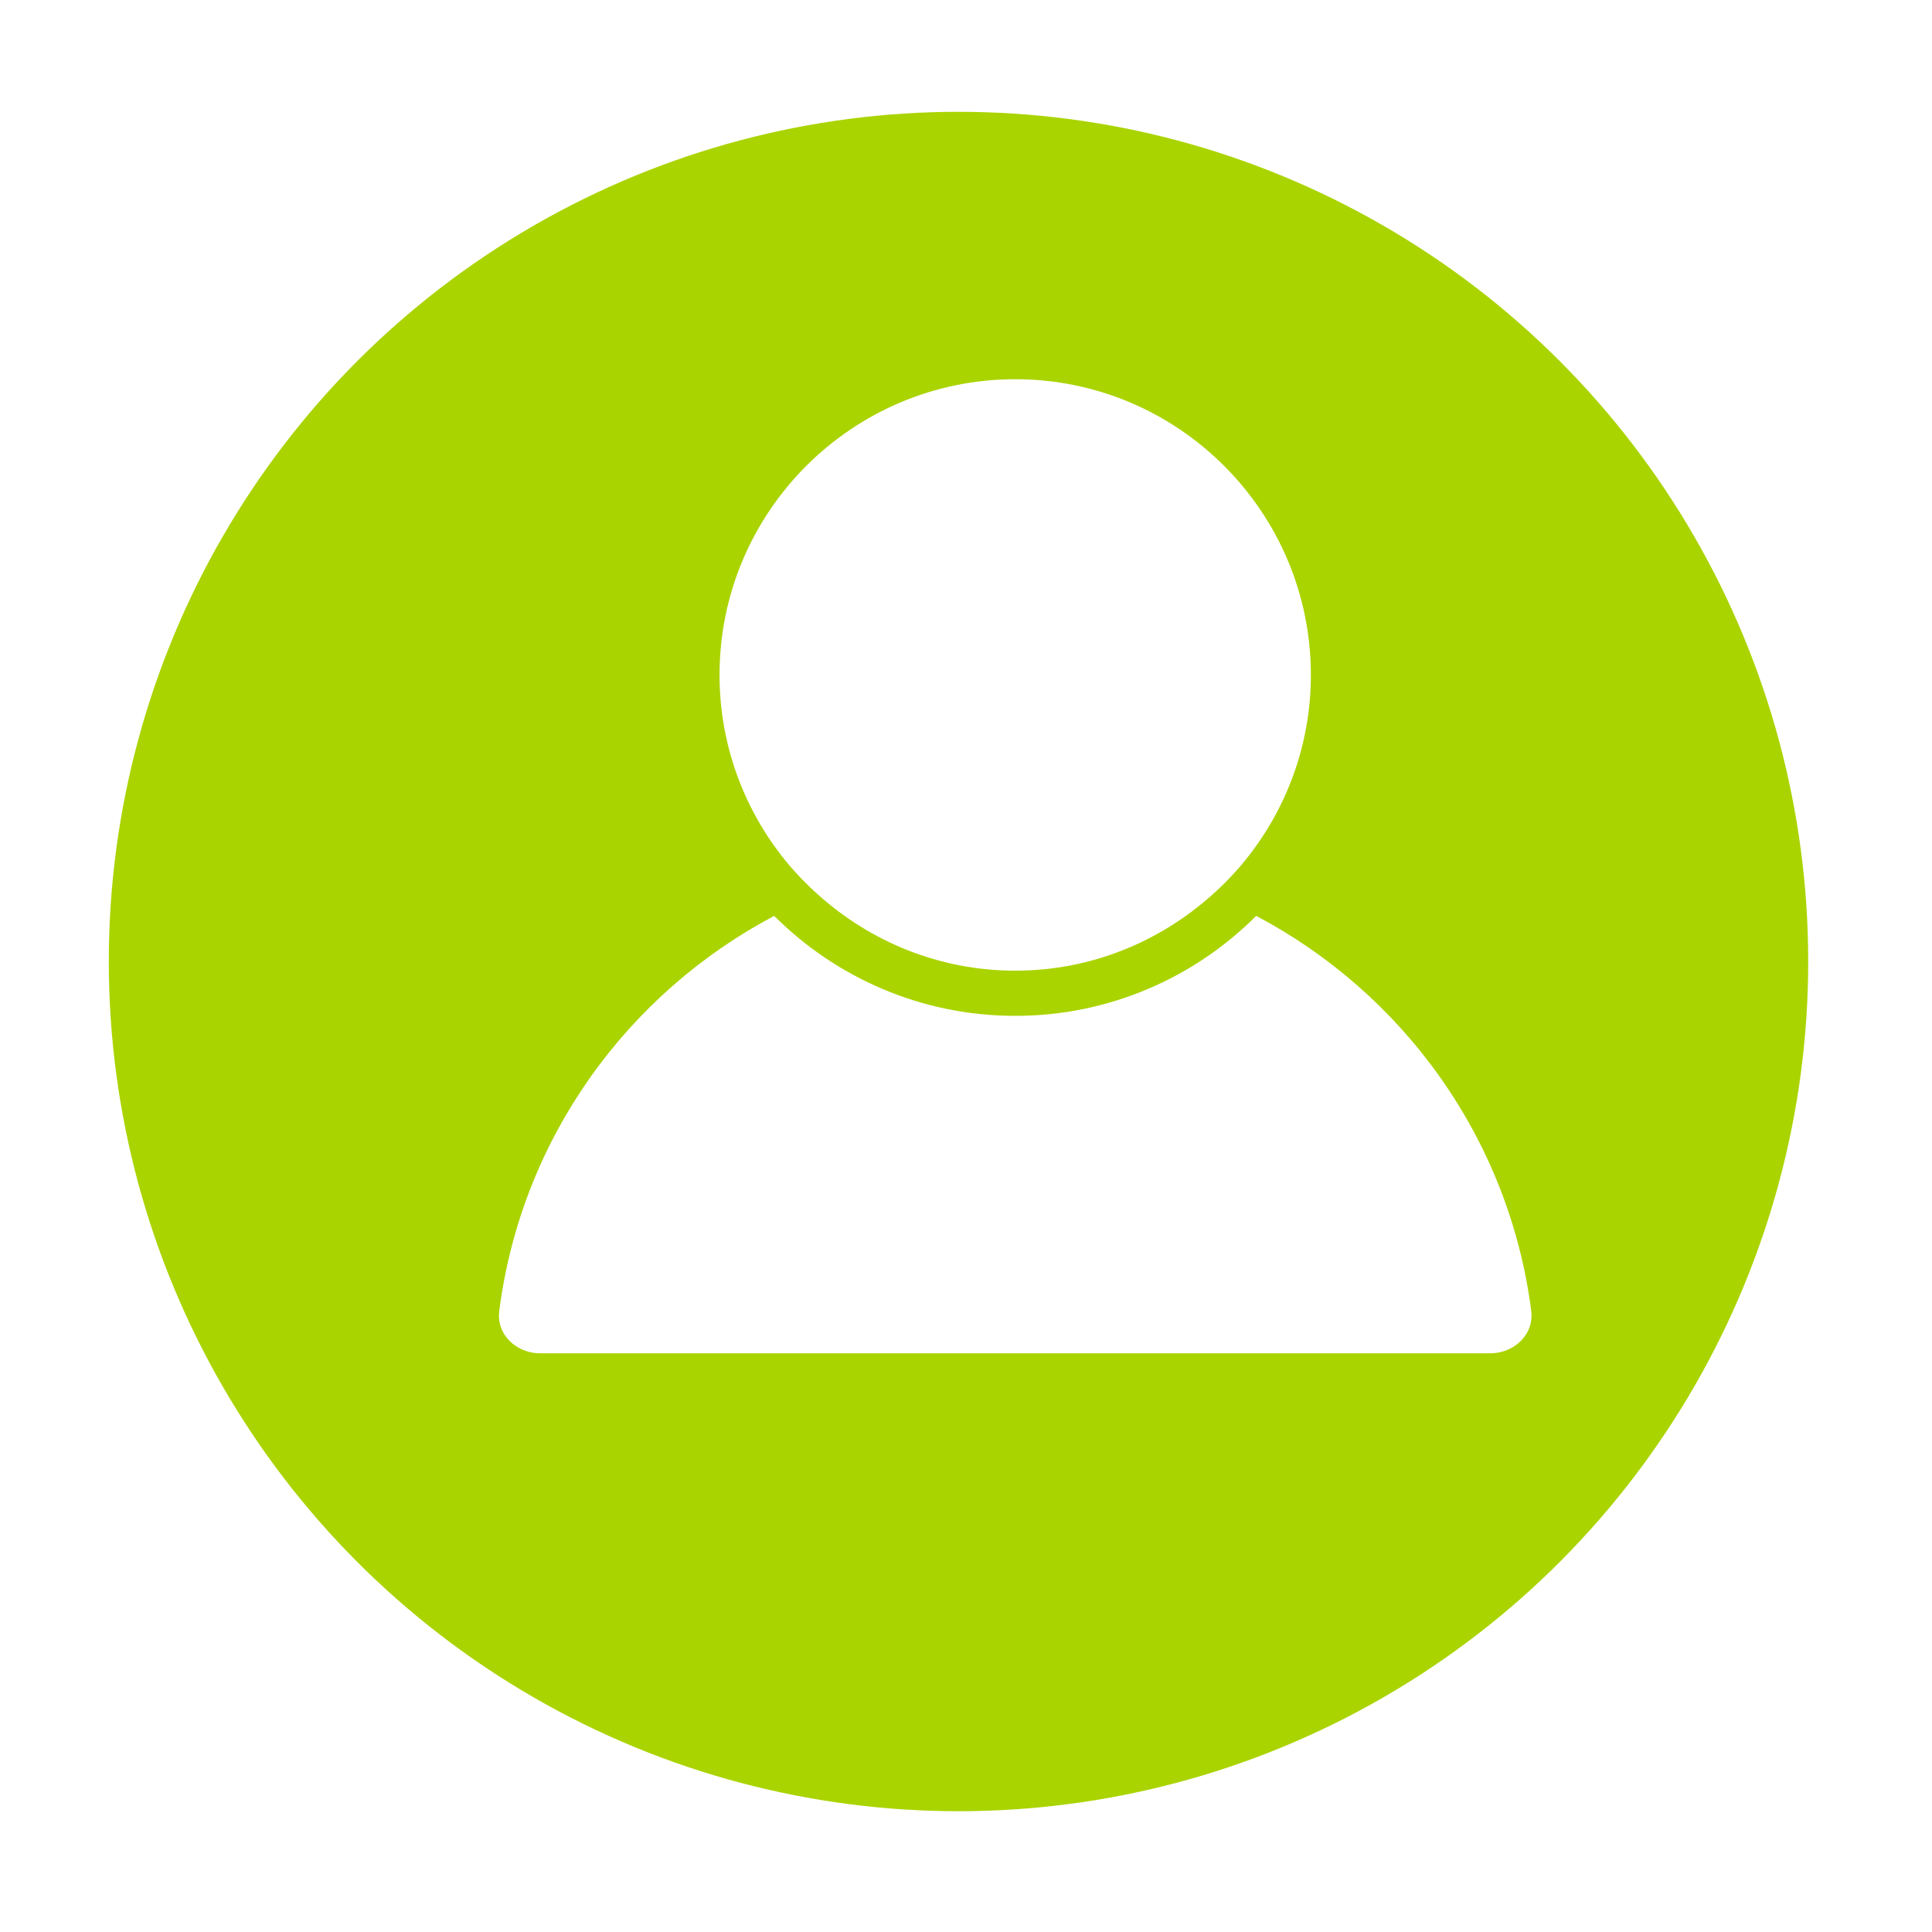 <?xml version="1.0" encoding="UTF-8" standalone="no"?>
<!-- Created with Inkscape (http://www.inkscape.org/) -->

<svg
   xmlns:dc="http://purl.org/dc/elements/1.1/"
   xmlns:cc="http://creativecommons.org/ns#"
   xmlns:rdf="http://www.w3.org/1999/02/22-rdf-syntax-ns#"
   xmlns:svg="http://www.w3.org/2000/svg"
   xmlns="http://www.w3.org/2000/svg"
   xmlns:sodipodi="http://sodipodi.sourceforge.net/DTD/sodipodi-0.dtd"
   xmlns:inkscape="http://www.inkscape.org/namespaces/inkscape"
   width="64"
   height="64"
   viewBox="0 0 64 64"
   id="svg4481"
   version="1.1"
   inkscape:version="0.92.2 2405546, 2018-03-11"
   sodipodi:docname="btn_account.svg">
  <defs
     id="defs4483">
    <clipPath
       clipPathUnits="userSpaceOnUse"
       id="clipPath18">
      <path
         inkscape:connector-curvature="0"
         d="m 0,9.988 340,0 0,720 -340,0 0,-720 z"
         id="path20" />
    </clipPath>
    <clipPath
       clipPathUnits="userSpaceOnUse"
       id="clipPath18-4">
      <path
         inkscape:connector-curvature="0"
         d="M 0,6 210,6 210,266 0,266 0,6 Z"
         id="path20-76" />
    </clipPath>
    <clipPath
       clipPathUnits="userSpaceOnUse"
       id="clipPath18-4-5">
      <path
         inkscape:connector-curvature="0"
         d="M 0,6 210,6 210,266 0,266 0,6 Z"
         id="path20-76-6" />
    </clipPath>
    <clipPath
       clipPathUnits="userSpaceOnUse"
       id="clipPath18-6">
      <path
         inkscape:connector-curvature="0"
         d="m 0,4.422 200,0 0,200 -200,0 0,-200 z"
         id="path20-0" />
    </clipPath>
    <clipPath
       clipPathUnits="userSpaceOnUse"
       id="clipPath18-9-9-0-4-3">
      <path
         inkscape:connector-curvature="0"
         d="m 0,4.559 370,0 0,350 -370,0 0,-350 z"
         id="path20-9-9-7-31-8" />
    </clipPath>
    <clipPath
       clipPathUnits="userSpaceOnUse"
       id="clipPath18-9-9-0-4-3-0">
      <path
         inkscape:connector-curvature="0"
         d="m 0,4.559 370,0 0,350 -370,0 0,-350 z"
         id="path20-9-9-7-31-8-1" />
    </clipPath>
    <clipPath
       clipPathUnits="userSpaceOnUse"
       id="clipPath18-9-9-0-4-3-1">
      <path
         inkscape:connector-curvature="0"
         d="m 0,4.559 370,0 0,350 -370,0 0,-350 z"
         id="path20-9-9-7-31-8-4" />
    </clipPath>
    <clipPath
       clipPathUnits="userSpaceOnUse"
       id="clipPath18-9-9-0-4-3-0-2">
      <path
         inkscape:connector-curvature="0"
         d="m 0,4.559 370,0 0,350 -370,0 0,-350 z"
         id="path20-9-9-7-31-8-1-6" />
    </clipPath>
    <clipPath
       clipPathUnits="userSpaceOnUse"
       id="clipPath18-9-9-0-1-1">
      <path
         inkscape:connector-curvature="0"
         d="m 0,4.559 h 370 v 350 H 0 Z"
         id="path20-9-9-7-8-9" />
    </clipPath>
    <clipPath
       clipPathUnits="userSpaceOnUse"
       id="clipPath18-9-9-0-1-1-6">
      <path
         inkscape:connector-curvature="0"
         d="m 0,4.559 h 370 v 350 H 0 Z"
         id="path20-9-9-7-8-9-2" />
    </clipPath>
  </defs>
  <sodipodi:namedview
     id="base"
     pagecolor="#ffffff"
     bordercolor="#666666"
     borderopacity="1.0"
     inkscape:pageopacity="0.0"
     inkscape:pageshadow="2"
     inkscape:zoom="11.039063"
     inkscape:cx="35.049707"
     inkscape:cy="43.463233"
     inkscape:document-units="px"
     inkscape:current-layer="g3359"
     showgrid="false"
     units="px"
     inkscape:window-width="1920"
     inkscape:window-height="1060"
     inkscape:window-x="1920"
     inkscape:window-y="0"
     inkscape:window-maximized="1" />
  <g
     inkscape:label="Calque 1"
     inkscape:groupmode="layer"
     id="layer1"
     transform="translate(0,-988.362)">
    <g
       transform="matrix(1.565,0,0,1.565,392.939,-938.277)"
       id="g17188">
      <g
         id="g19391"
         transform="translate(-266.297,275)"
         inkscape:export-filename="/data/www/lespanisses.fr/_www/themes/default/img/facebook1.png"
         inkscape:export-xdpi="105"
         inkscape:export-ydpi="105" />
    </g>
    <g
       id="g4148"
       transform="matrix(1.363,0,0,1.363,-4.165,-379.013)">
      <g
         id="g3410"
         transform="matrix(0.505,0,0,0.505,1.209,519.743)">
        <g
           id="g3359"
           transform="matrix(0.871,0,0,0.871,6.229,129.887)"
           style="display:inline;fill:#edd032;fill-opacity:1">
          <circle
             transform="matrix(1.565,0,0,1.565,-23.77,-507.95)"
             r="30"
             cy="965.562"
             cx="47.143"
             id="path17081-9"
             style="fill:#aad400;fill-opacity:1;stroke:none" />
        </g>
        <g
           transform="matrix(0.037,0,0,0.037,-236.435,1137.372)"
           id="g8611">
          <g
             style="display:inline;fill:#ffffff;fill-opacity:1;filter:url(#filter13719-1-0-5-29)"
             transform="matrix(3.677,0,0,-3.677,7137.9,-3068.206)"
             id="g12-4-5-5">
            <g
               style="fill:#ffffff;fill-opacity:1"
               id="g14-5-3-3">
              <g
                 style="fill:#ffffff;fill-opacity:1"
                 clip-path="url(#clipPath18-9-9-0-1-1-6)"
                 id="g16-1-1-1">
                <path
                   inkscape:connector-curvature="0"
                   id="path22-7-8-3"
                   style="fill:#ffffff;fill-opacity:1;fill-rule:nonzero;stroke:none"
                   d="M 14.648,9.988 H 350.621 c 4.5,0 8.68,1.84 11.488,5.043 2.461,2.769 3.512,6.289 3.09,9.879 -7.898,61.371 -45.629,112.539 -97.308,139.809 -21.84,-21.84 -51.993,-35.36 -85.231,-35.36 -33.281,0 -63.398,13.52 -85.281,35.36 C 45.738,137.449 7.969,86.281 0.121,24.91 -0.352,21.32 0.738,17.801 3.16,15.031 5.98,11.828 10.16,9.988 14.648,9.988 Z" />
                <path
                   inkscape:connector-curvature="0"
                   id="path24-2-9-9"
                   style="fill:#ffffff;fill-opacity:1;fill-rule:nonzero;stroke:none"
                   d="m 106.91,178 c 2,-2.07 4.031,-4.031 6.141,-5.898 18.508,-16.563 42.847,-26.762 69.609,-26.762 26.719,0 51.051,10.199 69.57,26.762 2.11,1.867 4.18,3.828 6.129,5.898 1.95,2.031 3.871,4.141 5.621,6.359 14.54,17.969 23.25,40.789 23.25,65.59 0,57.699 -46.921,104.61 -104.57,104.61 -57.699,0 -104.609,-46.911 -104.609,-104.61 0,-24.801 8.711,-47.621 23.238,-65.59 1.762,-2.218 3.672,-4.289 5.621,-6.359 z" />
              </g>
            </g>
          </g>
        </g>
      </g>
    </g>
  </g>
</svg>
